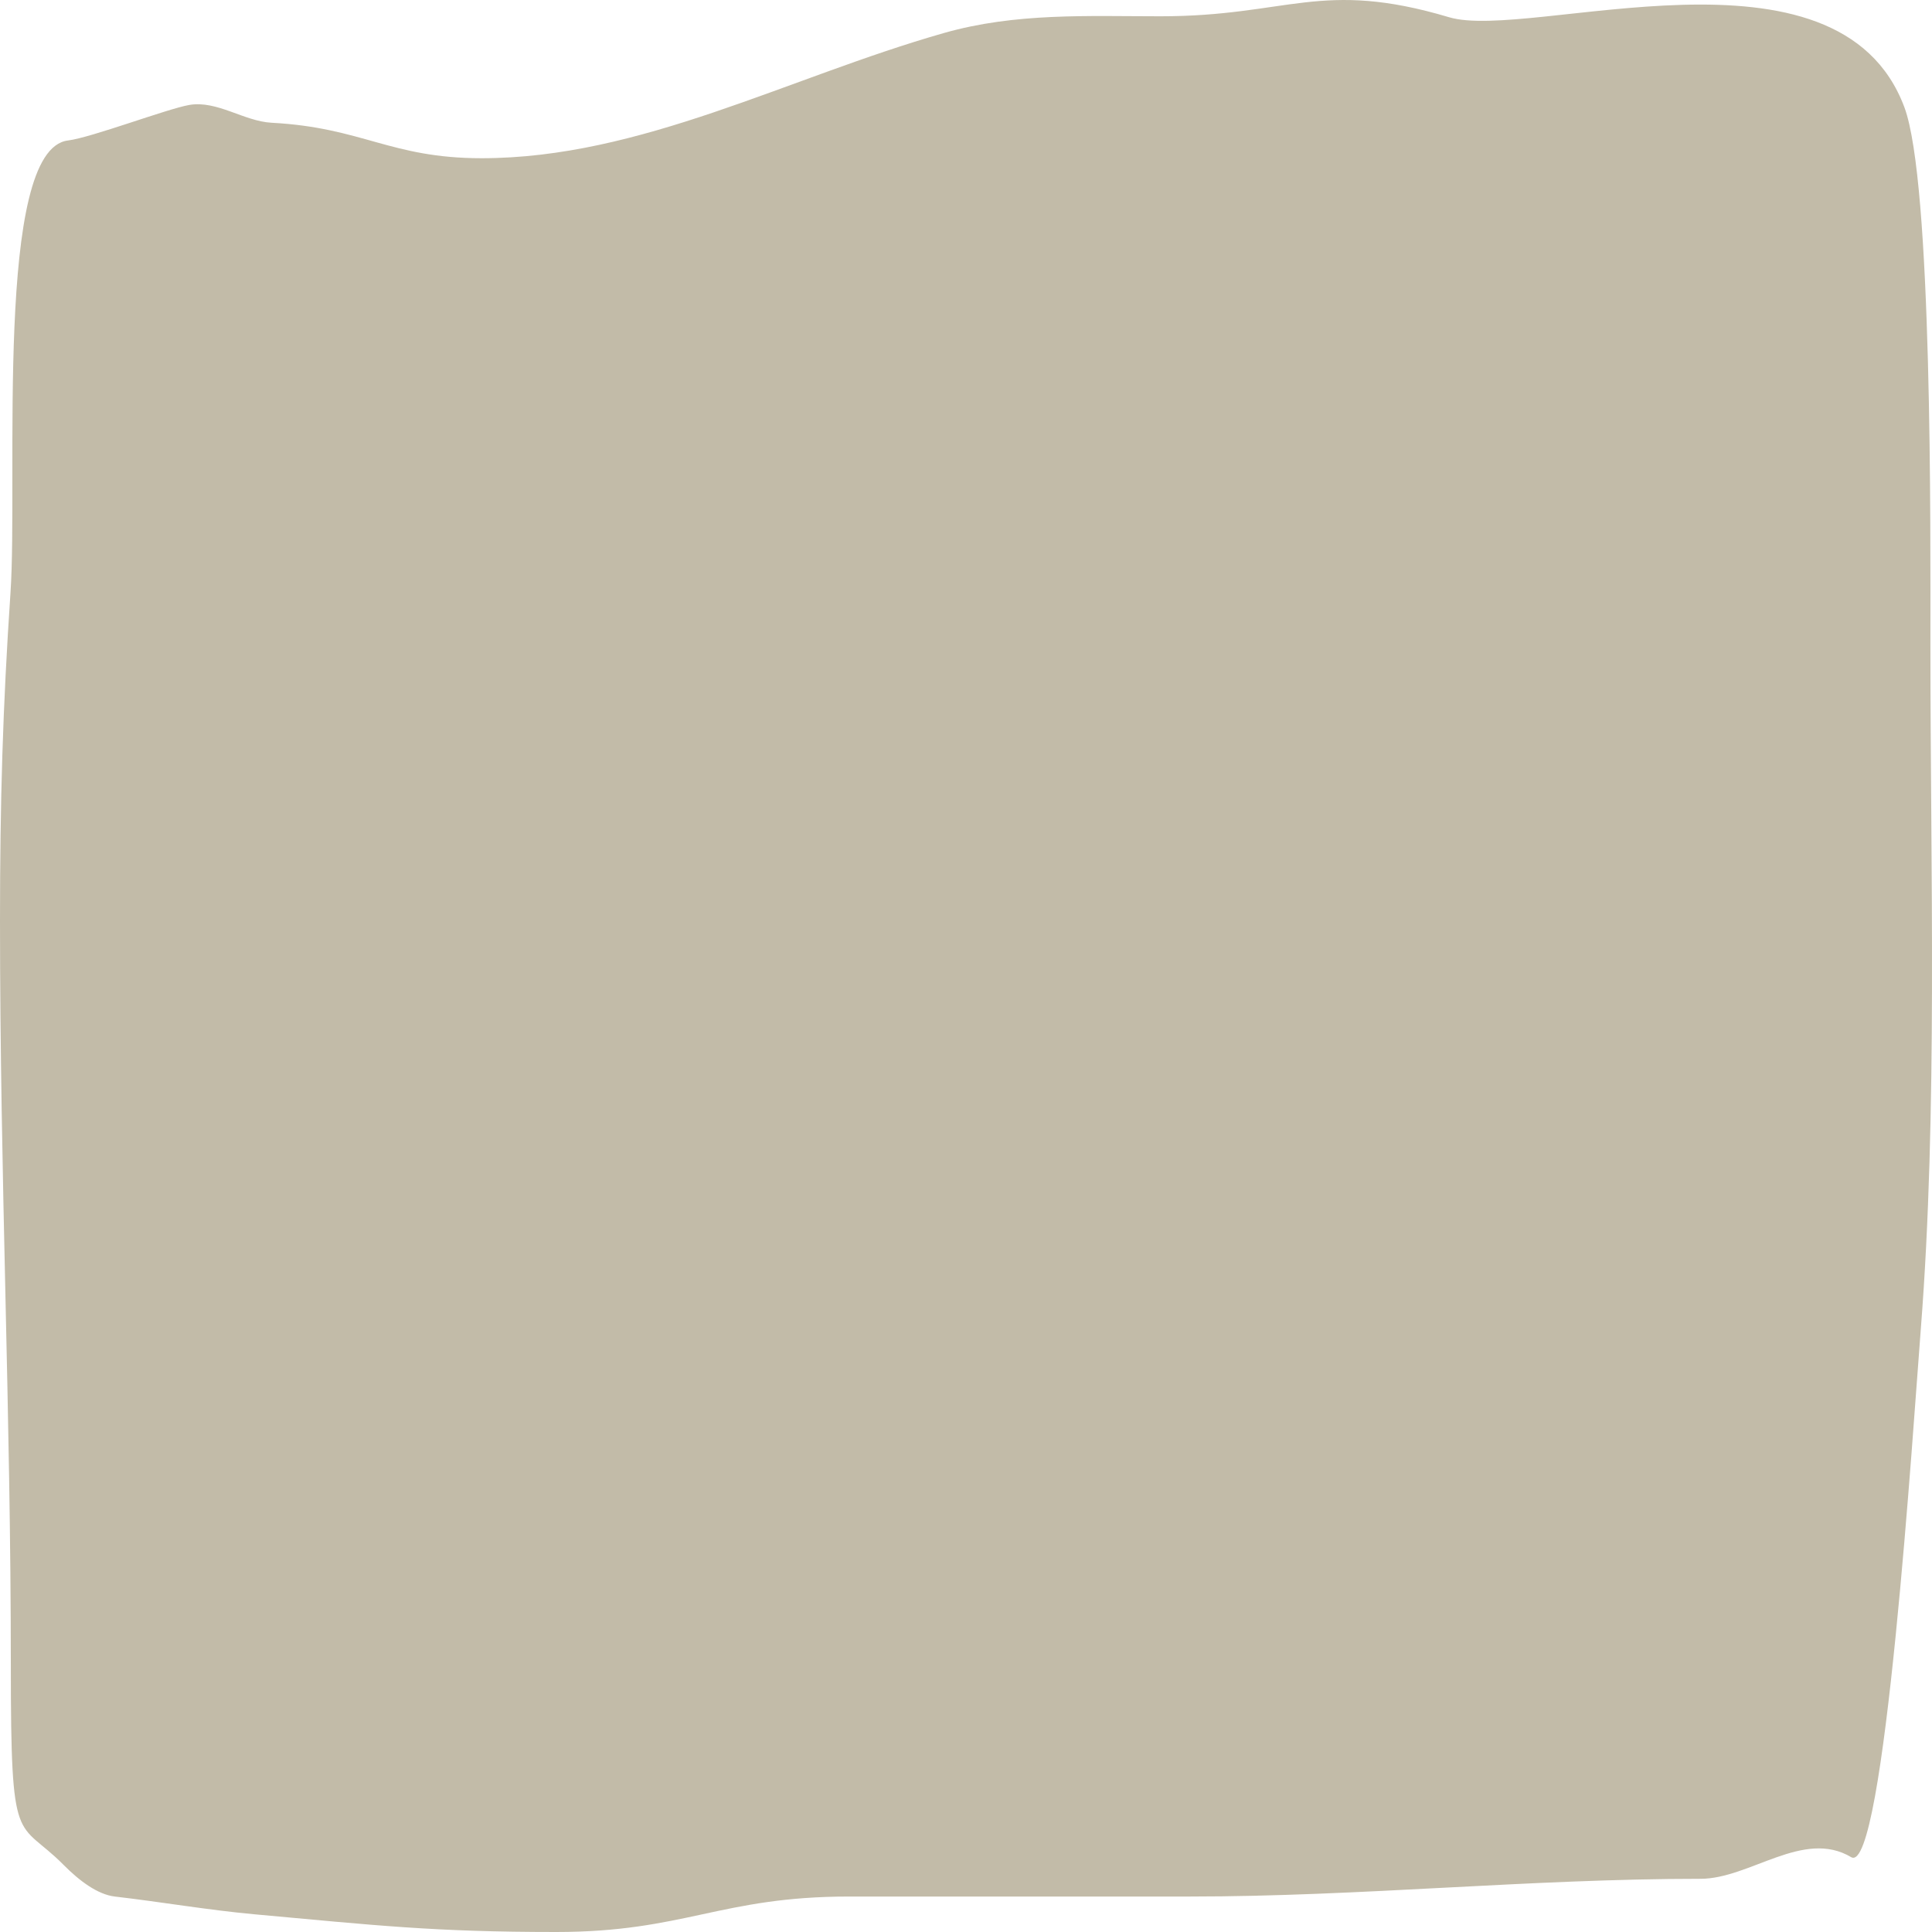 <?xml version="1.0" encoding="utf-8"?>
<svg xmlns="http://www.w3.org/2000/svg" fill="none" height="100%" overflow="visible" preserveAspectRatio="none" style="display: block;" viewBox="0 0 28 28" width="100%">
<path d="M0.923 27.029C0.248 26.347 0.157 26.852 0.157 24.144C0.157 20.453 4.99442e-08 17.095 0 13.347C0 11.618 0.04 10.251 0.152 8.591C0.265 6.928 -0.086 2.166 0.985 2.036C1.325 1.994 2.422 1.577 2.743 1.521C3.147 1.452 3.533 1.757 3.936 1.779C5.259 1.849 5.655 2.293 6.98 2.293C9.285 2.293 11.412 1.125 13.678 0.479C14.72 0.182 15.766 0.236 16.817 0.236C18.676 0.236 19.142 -0.304 21.002 0.25C22.173 0.599 26.642 -1.014 27.6 1.555C28.006 2.646 27.977 7.665 27.977 9.348C27.977 12.606 28.084 16.118 27.838 19.259C27.73 20.627 27.31 27.203 26.828 26.915C26.137 26.503 25.36 27.229 24.646 27.229C22.17 27.229 19.718 27.486 17.244 27.486L12.307 27.486C10.442 27.486 9.92 28 8.06 28C6.284 28 5.442 27.903 3.683 27.743C3.009 27.681 2.335 27.564 1.663 27.486C1.418 27.457 1.155 27.263 0.923 27.029Z" fill="#C2BBA8" id="line"/>
</svg>